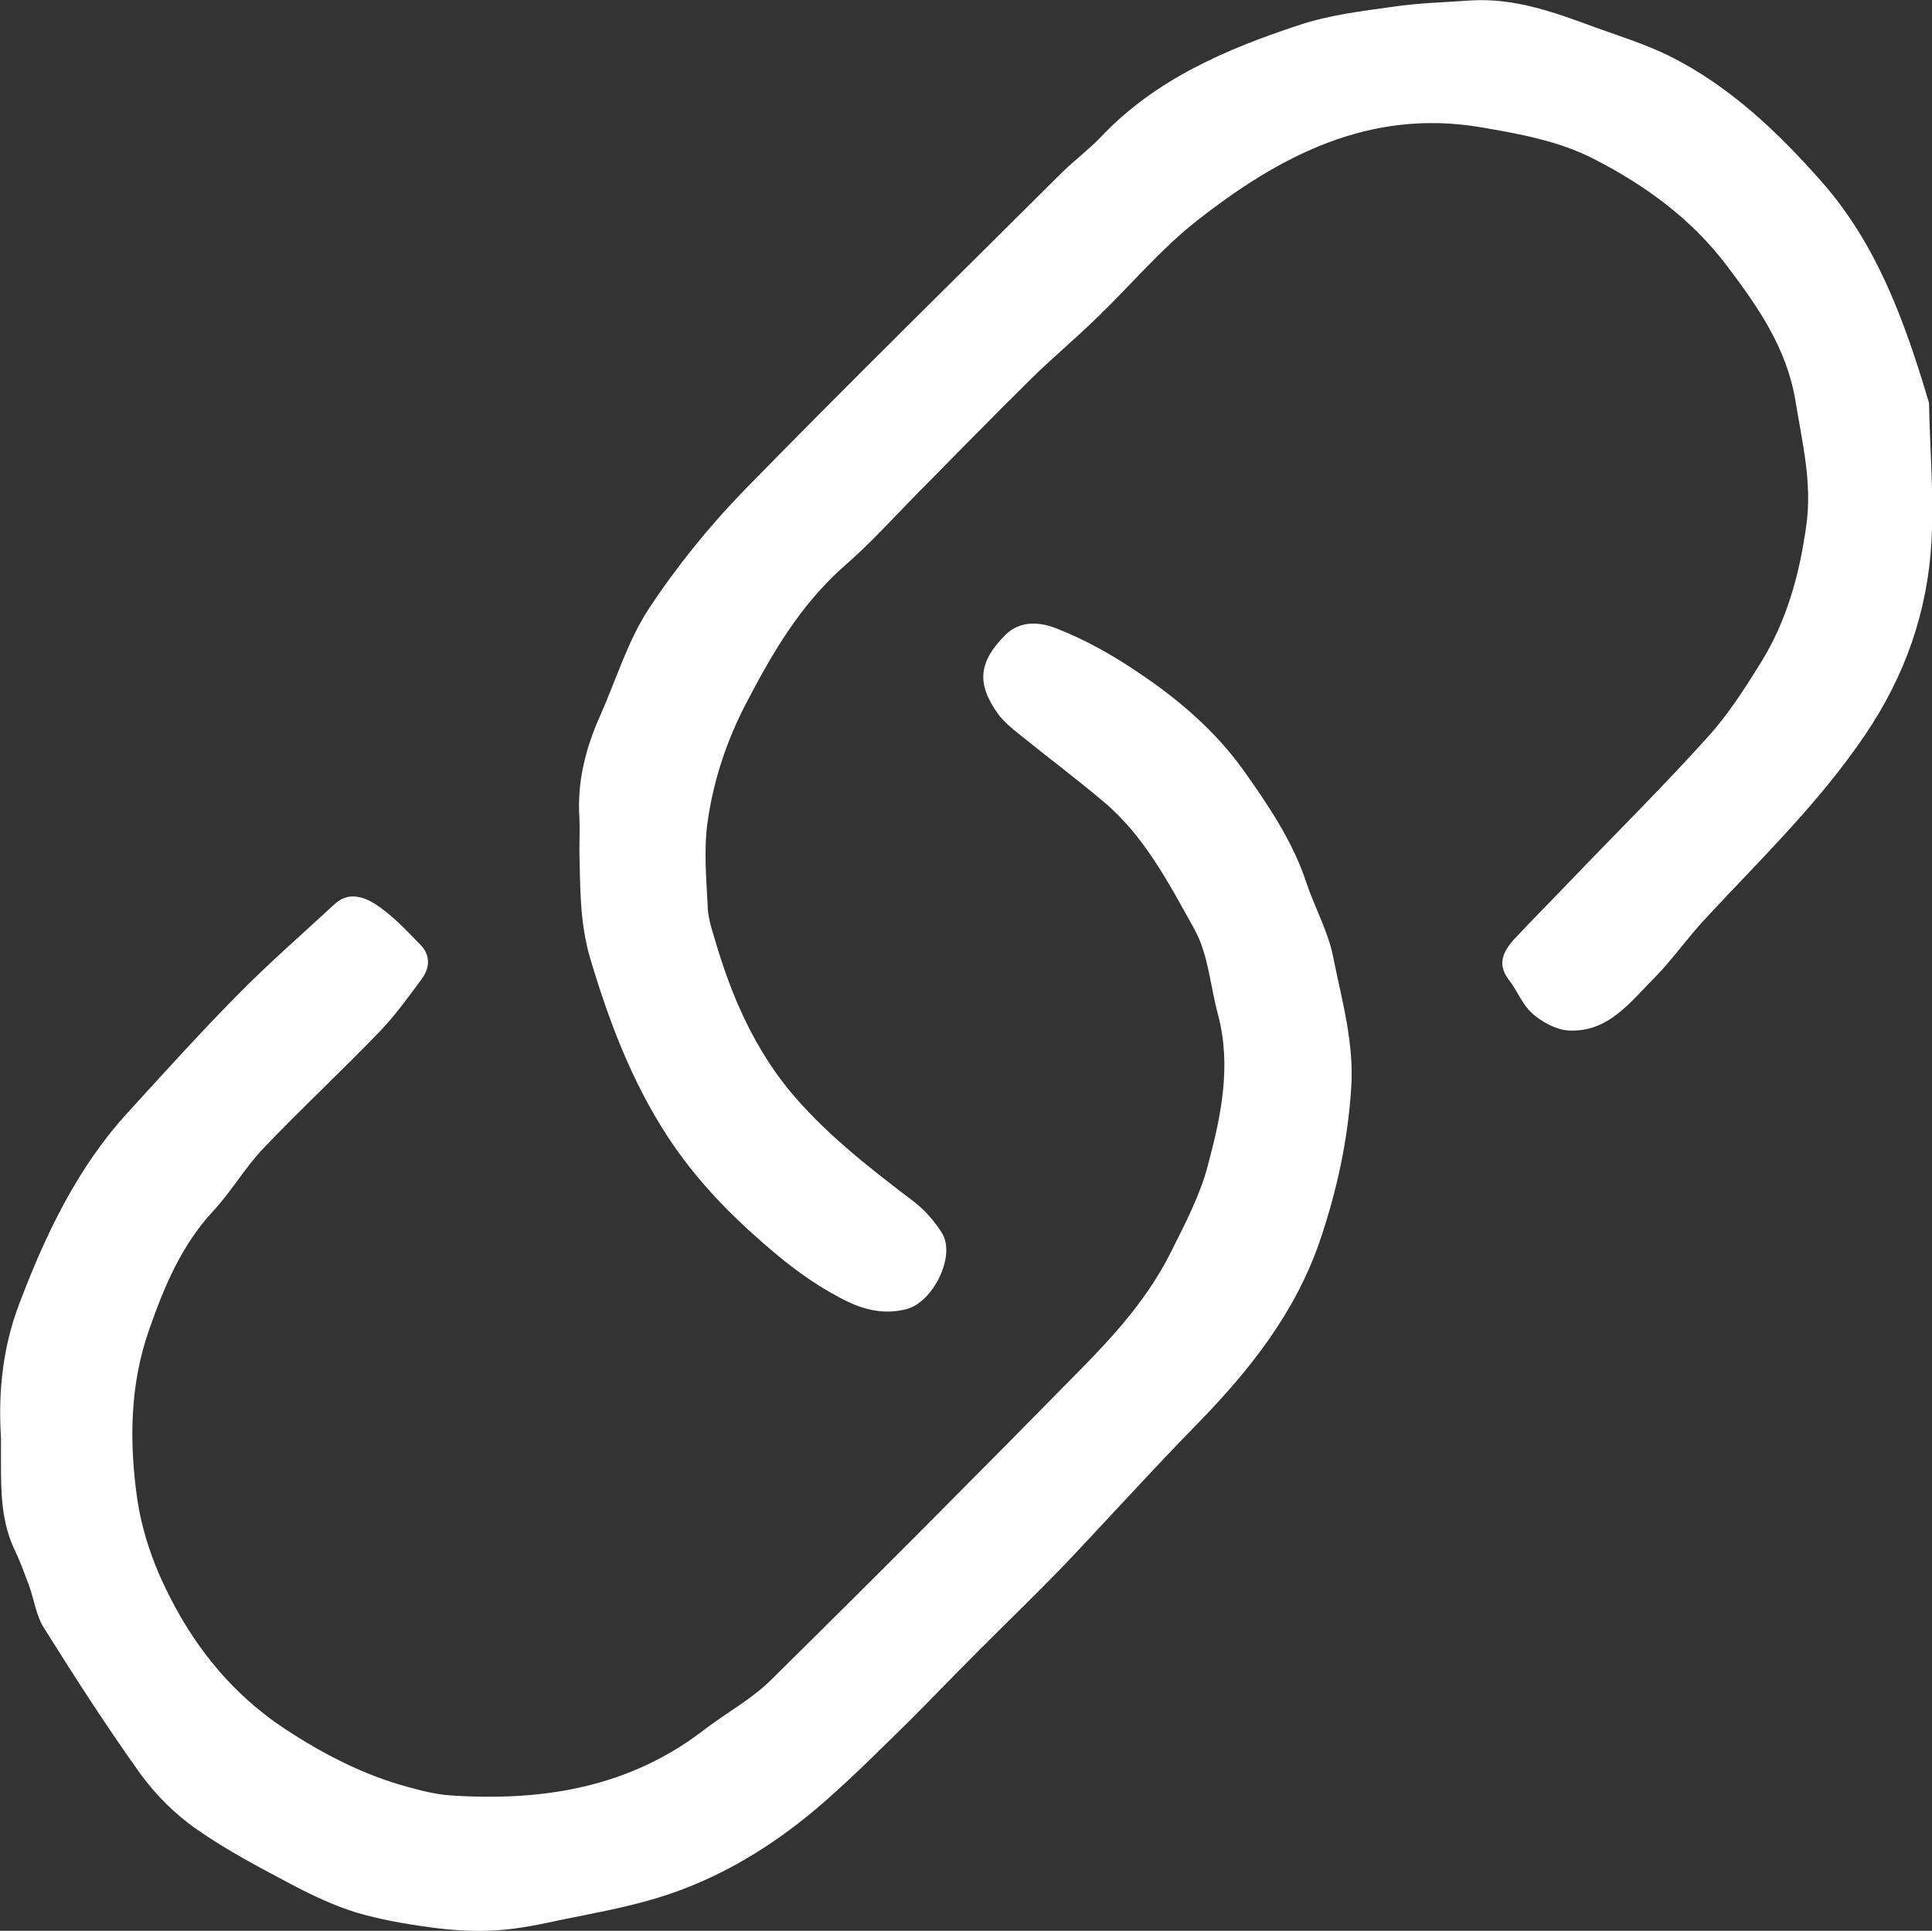 <?xml version="1.0" encoding="UTF-8"?><svg id="Layer_2" xmlns="http://www.w3.org/2000/svg" viewBox="0 0 40.08 40.06"><rect x="0" y="0" width="40.08" height="40.06" fill="#333333" stroke="none"/><defs><style>.cls-1{fill:#fff;}</style></defs><g id="Layer_1-2"><path class="cls-1" d="m.02,29.82c-.06-.95.04-1.88.38-2.77.55-1.45,1.21-2.84,2.28-4,.74-.81,1.48-1.63,2.25-2.41.64-.65,1.34-1.26,2.01-1.88.29-.27.61-.15.85,0,.35.23.64.54.94.85.2.21.19.47.02.7-.28.38-.56.77-.89,1.11-.79.82-1.62,1.59-2.4,2.41-.38.4-.66.89-1.04,1.3-.66.71-1.02,1.58-1.33,2.47-.4,1.14-.41,2.34-.24,3.52.08.53.24,1.05.45,1.54.57,1.3,1.4,2.41,2.61,3.21.79.52,1.62.95,2.53,1.2.29.08.6.16.9.18,1.91.13,3.72-.16,5.28-1.37.46-.35.98-.63,1.38-1.03,2.16-2.13,4.31-4.29,6.44-6.46.72-.73,1.4-1.5,1.86-2.43.29-.58.6-1.17.76-1.79.27-1.01.49-2.05.21-3.11-.16-.59-.2-1.24-.48-1.76-.53-.95-1.04-1.95-1.9-2.67-.57-.48-1.17-.93-1.75-1.4-.15-.12-.31-.25-.43-.41-.46-.64-.41-1.09.15-1.65.31-.31.74-.26,1.06-.13.59.23,1.16.55,1.69.91.84.56,1.61,1.22,2.2,2.05.51.72,1.01,1.46,1.29,2.31.17.51.44.99.55,1.51.18.91.45,1.82.38,2.77-.07,1.08-.3,2.13-.65,3.16-.51,1.48-1.44,2.66-2.51,3.76-.95.97-1.86,1.98-2.8,2.97-.57.59-1.16,1.16-1.74,1.74-.5.5-.99,1.01-1.49,1.51-.56.55-1.11,1.1-1.7,1.62-1.03.91-2.19,1.63-3.51,2.03-.63.19-1.28.31-1.93.44-.46.1-.93.2-1.4.23-.45.03-.91,0-1.36-.06-.52-.07-1.04-.16-1.55-.31-.45-.14-.88-.34-1.3-.56-.68-.36-1.37-.72-2-1.16-.45-.31-.86-.72-1.18-1.16-.7-.98-1.35-1.99-1.99-3.01-.17-.26-.21-.6-.32-.9-.09-.24-.18-.49-.29-.72-.28-.58-.29-1.19-.29-1.81,0-.18,0-.35,0-.53Z"/><path class="cls-1" d="m12.02,17.65c0-.26.01-.47,0-.68-.05-.75.13-1.45.43-2.12.33-.74.57-1.55,1.01-2.22.58-.88,1.26-1.72,1.99-2.47,2.16-2.21,4.37-4.38,6.56-6.56.26-.26.56-.48.82-.75,1.13-1.2,2.6-1.83,4.12-2.33.63-.21,1.3-.29,1.95-.38.53-.08,1.06-.09,1.6-.13.92-.06,1.76.25,2.6.56.53.19,1.07.36,1.57.61,1.24.63,2.22,1.57,3.13,2.6,1.15,1.31,1.72,2.91,2.21,4.55.01.04.01.08.01.12.02.92.1,1.85.05,2.77-.08,1.46-.54,2.79-1.38,4.03-.96,1.42-2.18,2.59-3.33,3.83-.36.39-.66.82-1.03,1.2-.51.51-.97,1.15-1.8,1.1-.26-.02-.55-.18-.75-.36-.2-.18-.3-.46-.47-.68-.25-.31-.14-.58.08-.83.42-.45.85-.88,1.27-1.32.92-.96,1.87-1.9,2.76-2.89.43-.47.78-1.02,1.12-1.57.53-.86.79-1.81.93-2.81.13-.89-.08-1.73-.22-2.59-.18-1.1-.77-1.95-1.42-2.81-.74-.98-1.69-1.67-2.76-2.22-.74-.38-1.54-.52-2.35-.66-2.31-.39-4.17.59-5.89,1.94-.74.58-1.36,1.32-2.04,1.98-.45.44-.94.85-1.39,1.29-.81.8-1.61,1.62-2.42,2.44-.48.49-.94,1-1.46,1.45-.91.8-1.5,1.81-2.05,2.87-.4.77-.67,1.59-.79,2.44-.08.56-.03,1.14,0,1.72,0,.24.08.49.15.72.35,1.2.84,2.32,1.66,3.27.73.84,1.6,1.51,2.48,2.18.22.17.42.4.57.64.3.48-.19,1.44-.73,1.58-.53.14-1-.02-1.43-.26-.51-.27-.98-.62-1.42-1-.8-.68-1.53-1.43-2.11-2.32-.75-1.15-1.22-2.4-1.61-3.71-.22-.76-.2-1.5-.22-2.21Z"/></g></svg>